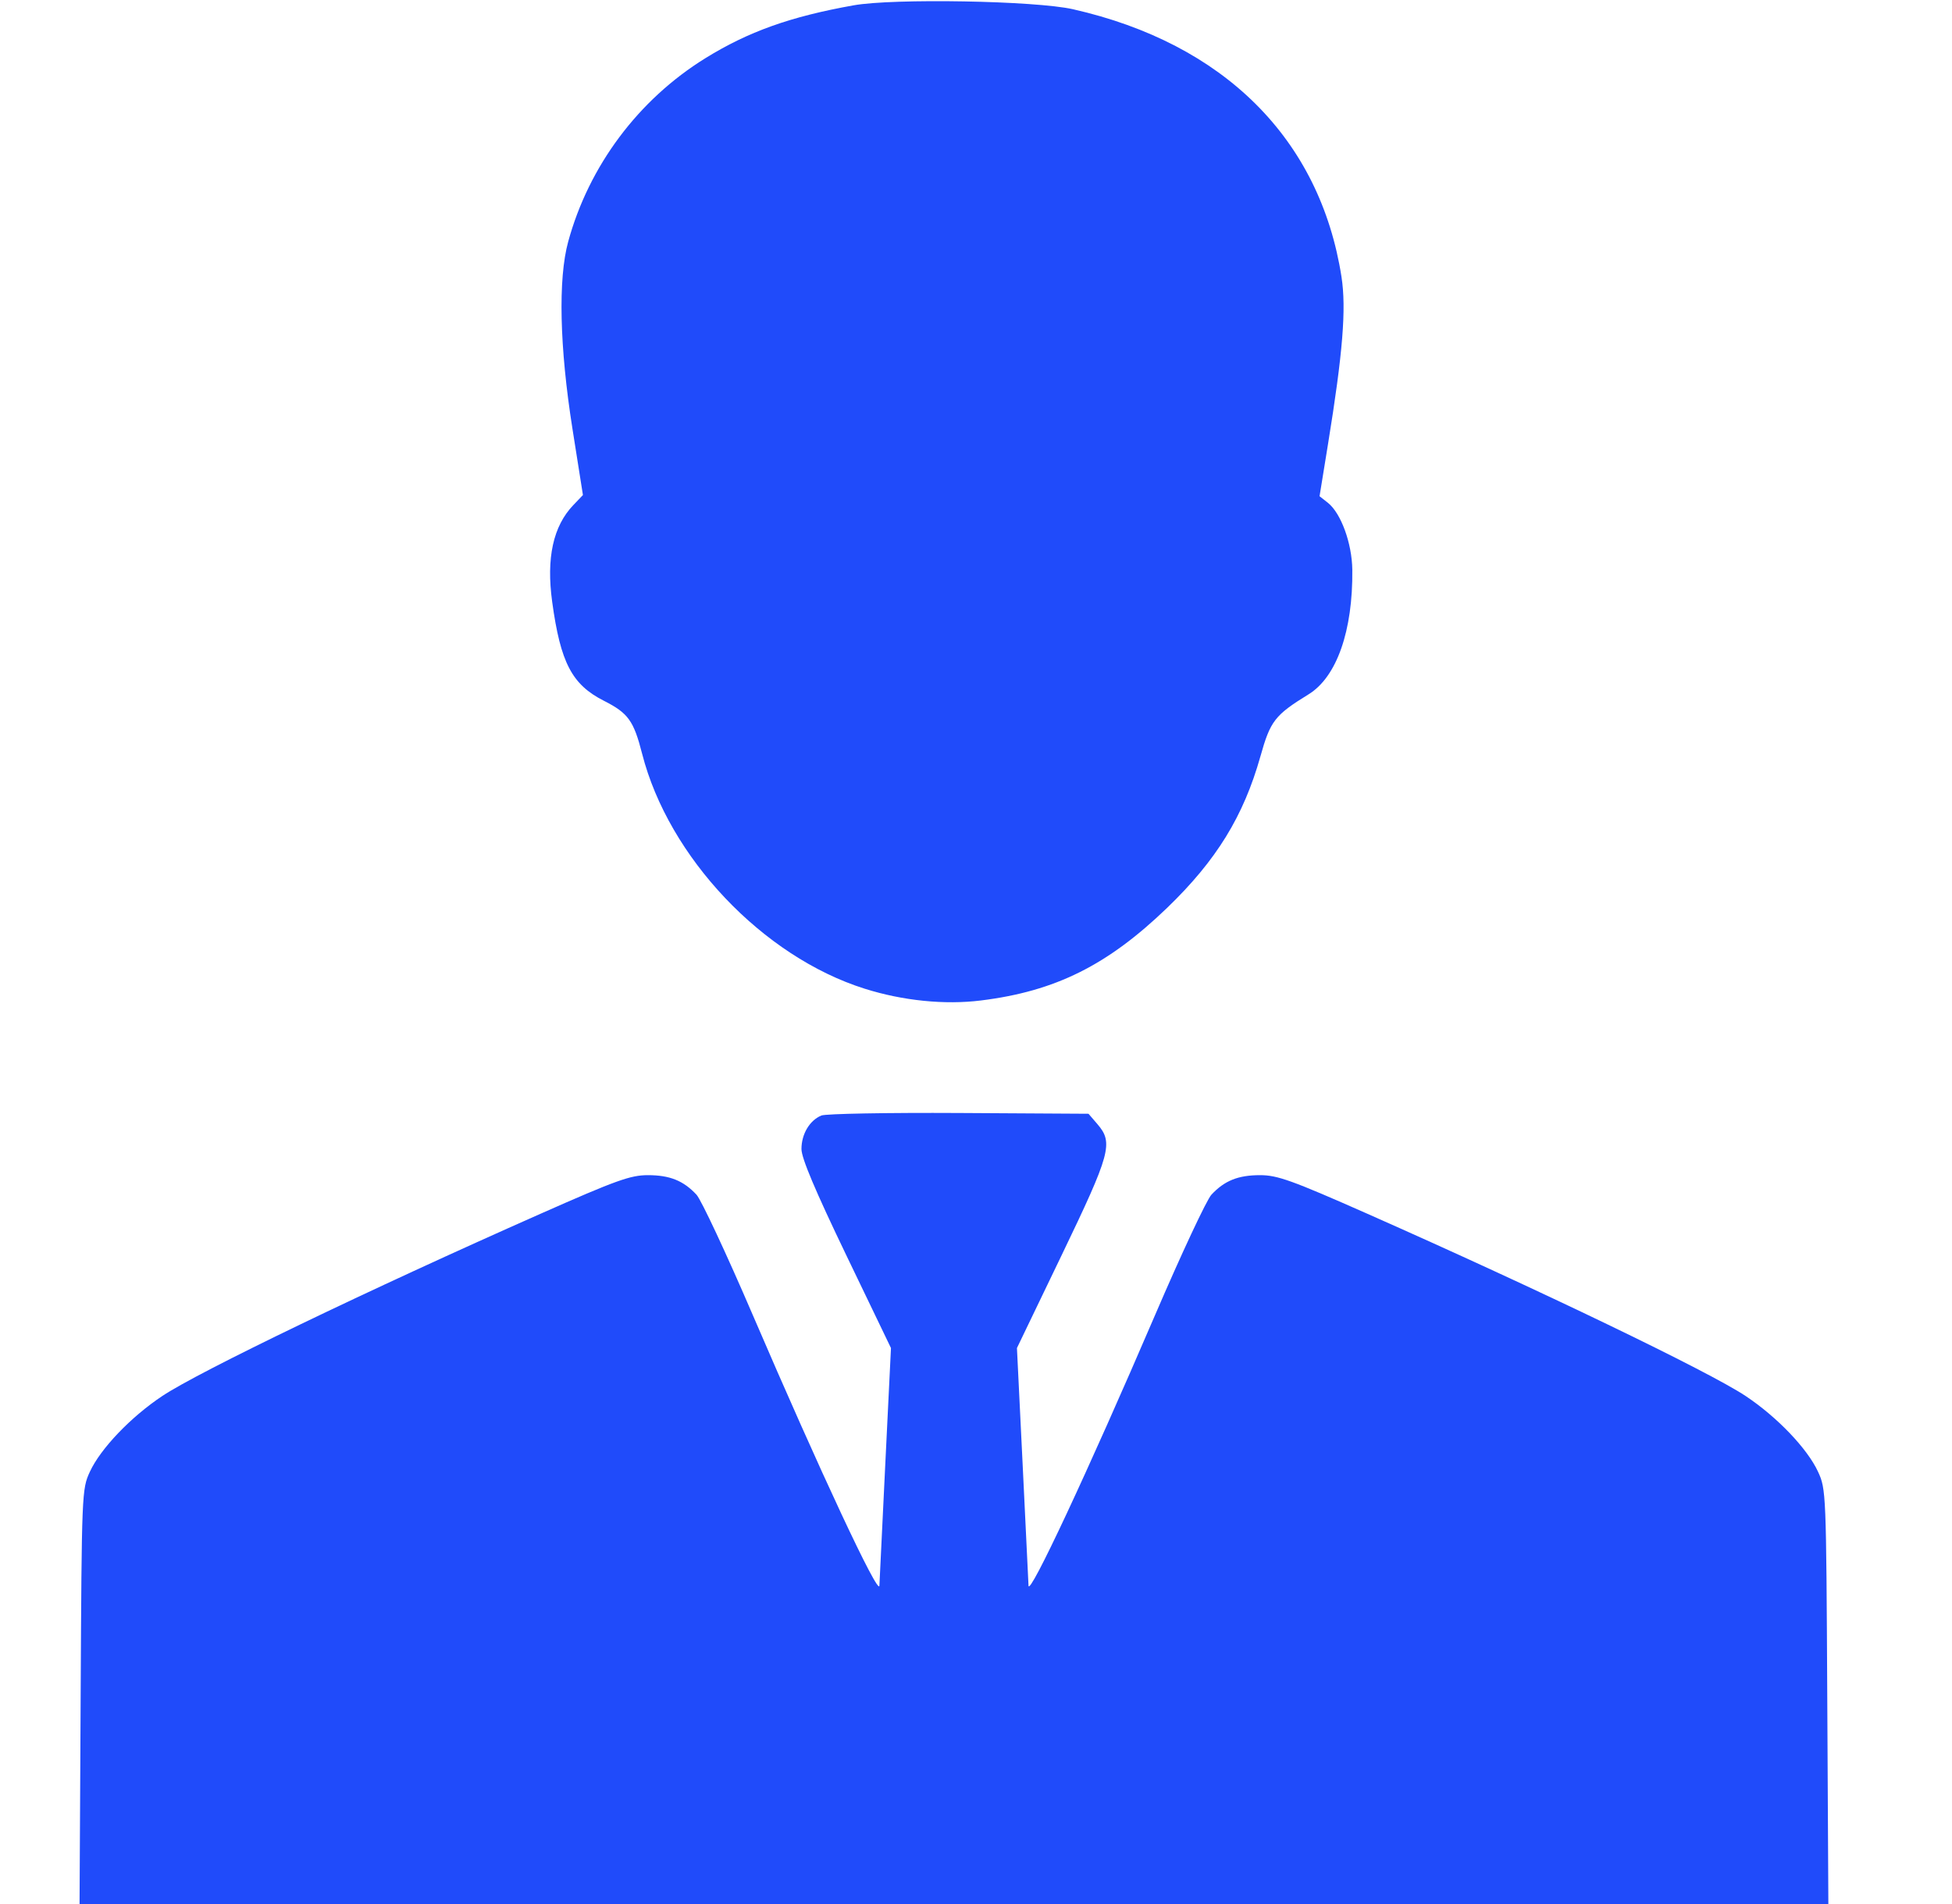 <?xml version="1.0" encoding="UTF-8"?> <svg xmlns="http://www.w3.org/2000/svg" width="41" height="40" viewBox="0 0 41 40" fill="none"><g clip-path="url(#clip0_227_292)"><path fill-rule="evenodd" clip-rule="evenodd" d="M17.928 0.112C16.6 0.349 15.716 0.665 14.812 1.225C13.408 2.095 12.369 3.485 11.934 5.078C11.72 5.861 11.753 7.296 12.024 9.009L12.244 10.4L12.043 10.61C11.618 11.054 11.472 11.723 11.598 12.643C11.773 13.922 12.013 14.382 12.684 14.722C13.195 14.981 13.31 15.141 13.487 15.834C14.043 18.008 16.021 20.097 18.162 20.771C18.964 21.024 19.843 21.113 20.605 21.018C22.169 20.824 23.263 20.278 24.518 19.069C25.551 18.072 26.119 17.148 26.474 15.89C26.683 15.143 26.777 15.023 27.486 14.586C28.077 14.223 28.418 13.25 28.404 11.97C28.397 11.413 28.166 10.779 27.889 10.561L27.716 10.425L27.893 9.334C28.205 7.417 28.28 6.486 28.177 5.817C27.726 2.922 25.712 0.913 22.537 0.194C21.745 0.015 18.771 -0.038 17.928 0.112ZM17.252 23.435C17.005 23.537 16.834 23.826 16.834 24.139C16.834 24.33 17.122 25.011 17.774 26.367L18.714 28.32L18.594 30.772C18.528 32.12 18.473 33.263 18.471 33.311C18.46 33.555 17.224 30.913 15.811 27.625C15.259 26.34 14.727 25.203 14.629 25.098C14.354 24.803 14.067 24.688 13.608 24.688C13.243 24.688 12.941 24.796 11.358 25.497C7.736 27.1 4.187 28.81 3.411 29.326C2.749 29.766 2.113 30.431 1.888 30.918C1.719 31.284 1.716 31.349 1.694 35.645L1.671 40H20.037H38.403L38.38 35.645C38.358 31.349 38.355 31.284 38.186 30.918C37.961 30.431 37.325 29.766 36.663 29.326C35.886 28.81 32.338 27.1 28.716 25.497C27.132 24.796 26.83 24.688 26.466 24.688C26.007 24.688 25.72 24.803 25.445 25.098C25.346 25.203 24.814 26.34 24.262 27.625C22.85 30.913 21.614 33.555 21.603 33.311C21.601 33.263 21.546 32.12 21.48 30.772L21.36 28.32L22.3 26.367C23.328 24.231 23.388 24.009 23.052 23.618L22.863 23.398L20.142 23.382C18.645 23.374 17.344 23.397 17.252 23.435Z" fill="#204BFA"></path></g><defs><clipPath id="clip0_227_292"><rect width="40" height="40" fill="white" transform="translate(0.037)"></rect></clipPath></defs></svg> 